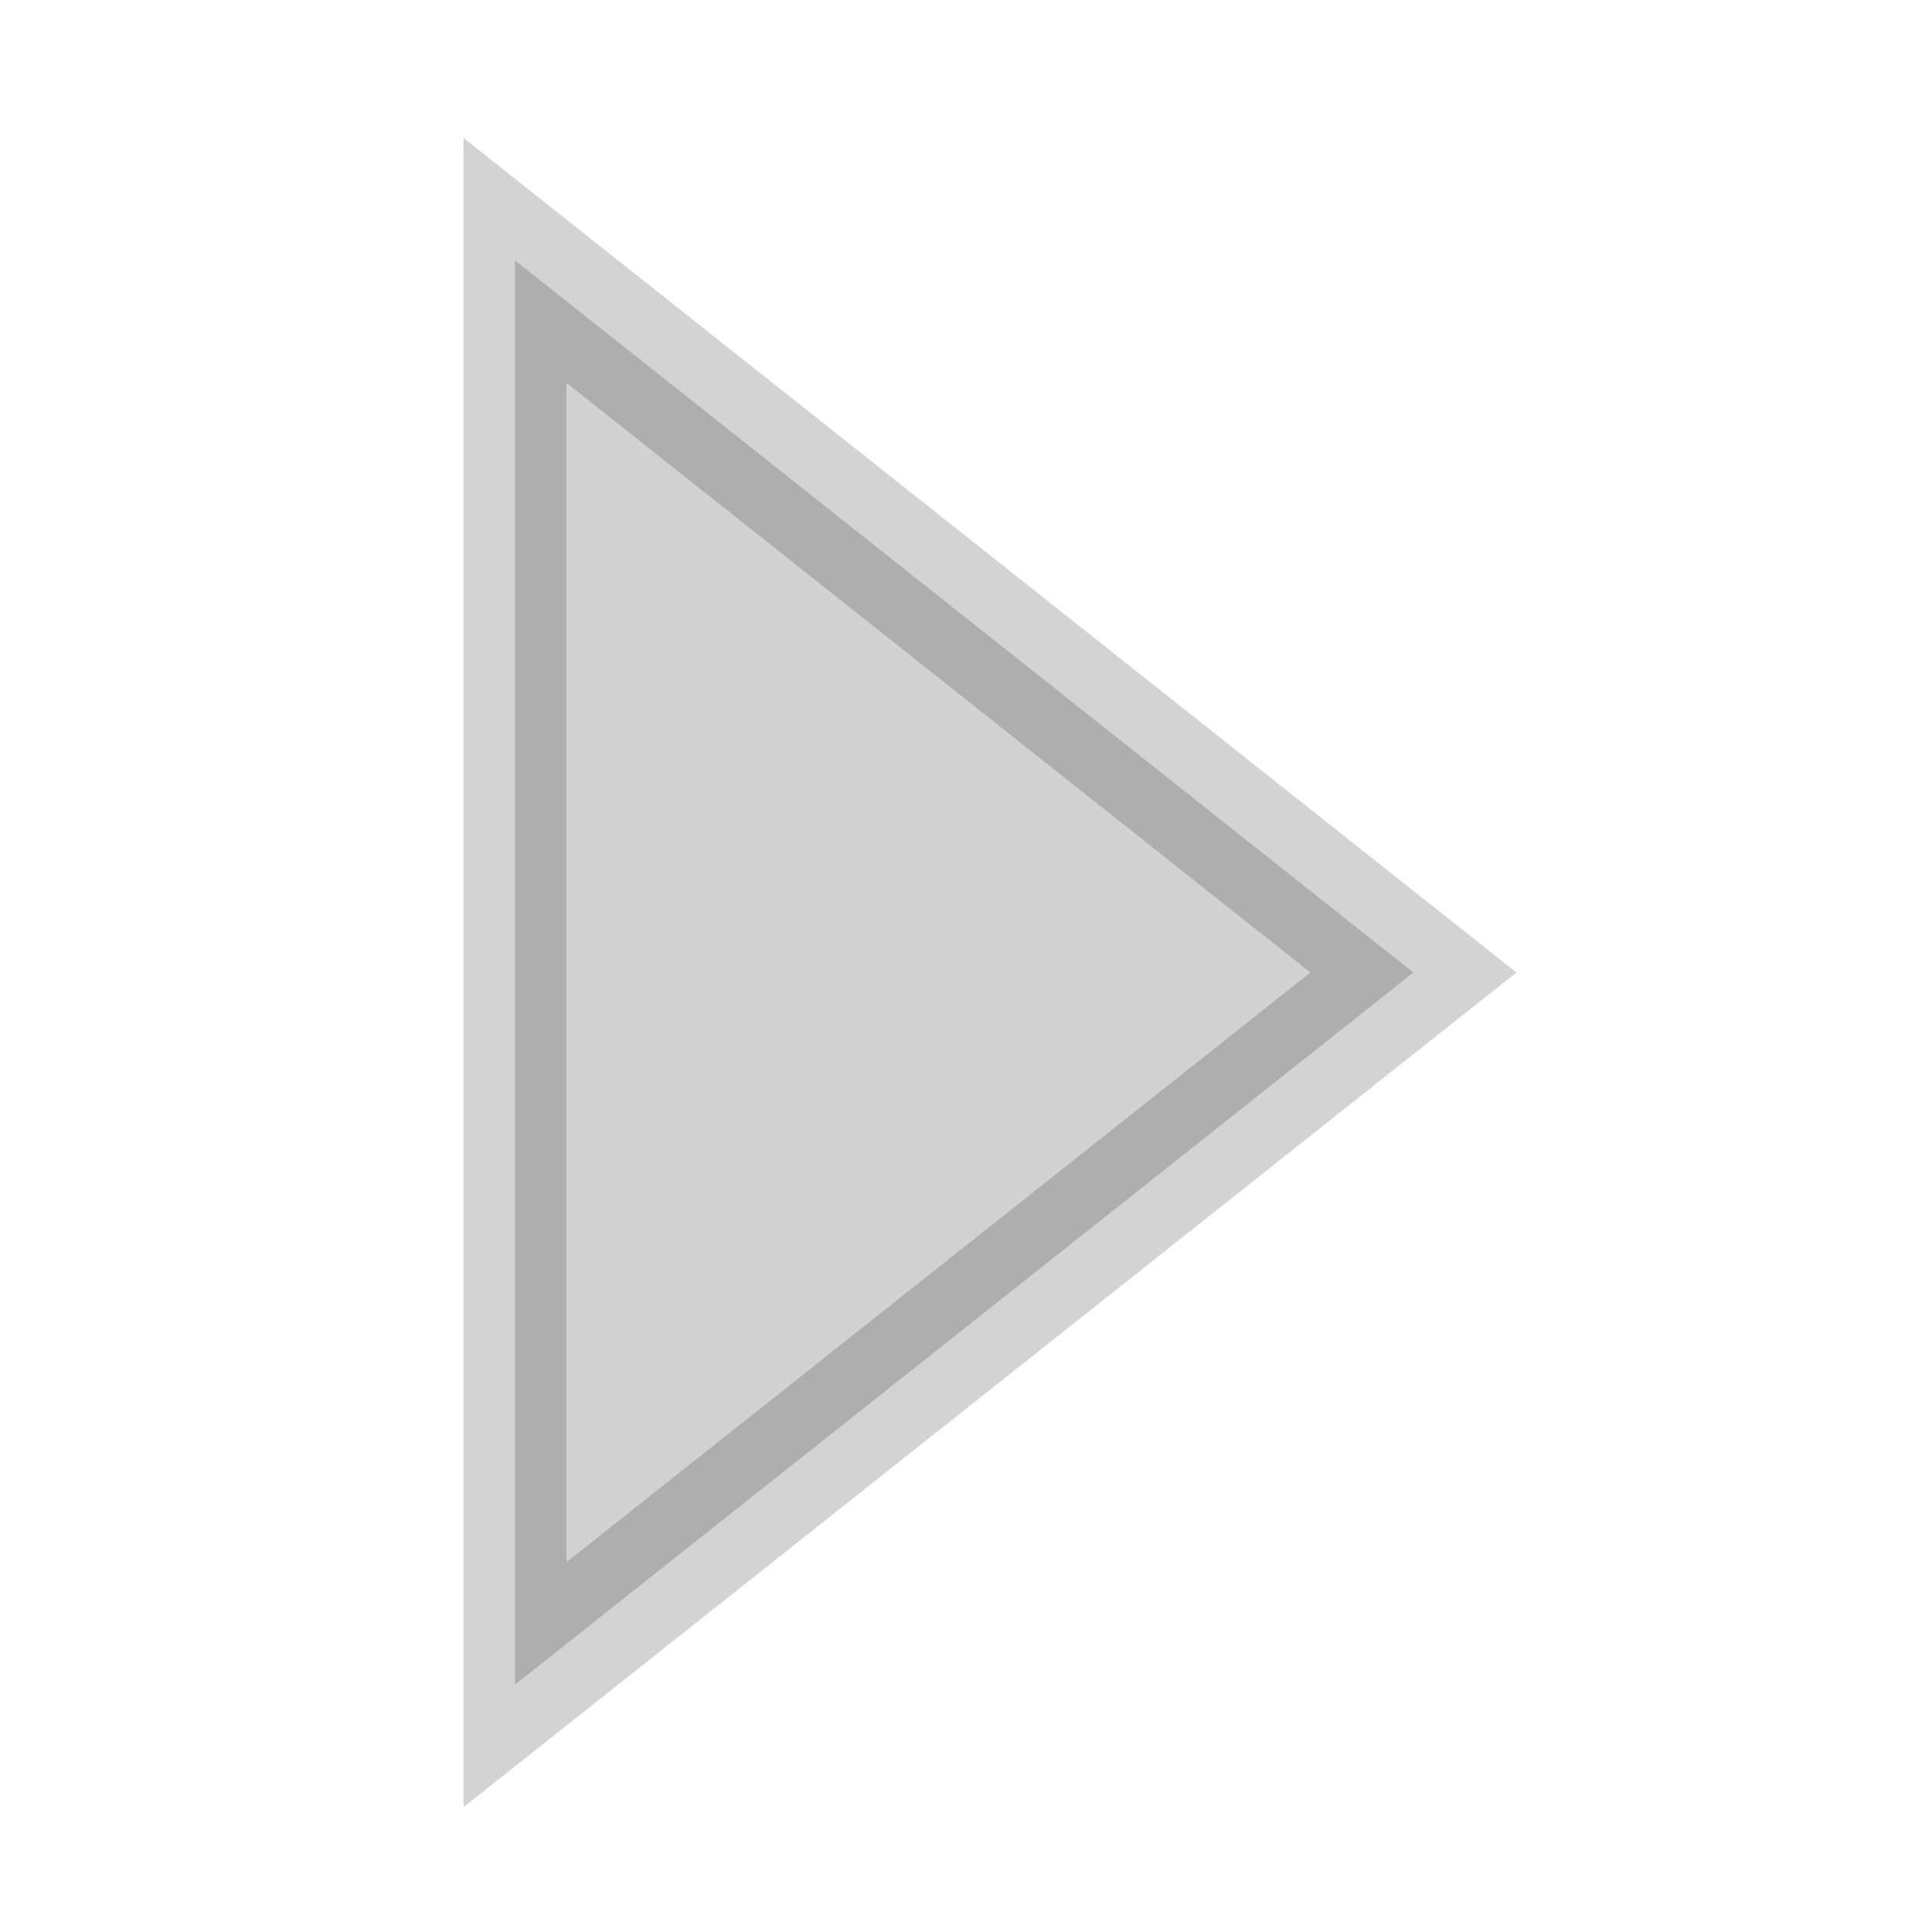 <svg xmlns="http://www.w3.org/2000/svg" viewBox="0 0 16 16">
 <g transform="translate(0 -1036.362)">
  <path d="M 88.83,340 80.17,340 84.5,332.5 z" transform="matrix(0 1.362 -.992 0 341.545 929.327)" stroke-opacity="0.174" fill="#ccc" stroke="#000" fill-opacity="0.878" stroke-linecap="round" stroke-width="0.86"/>
 </g>
</svg>
